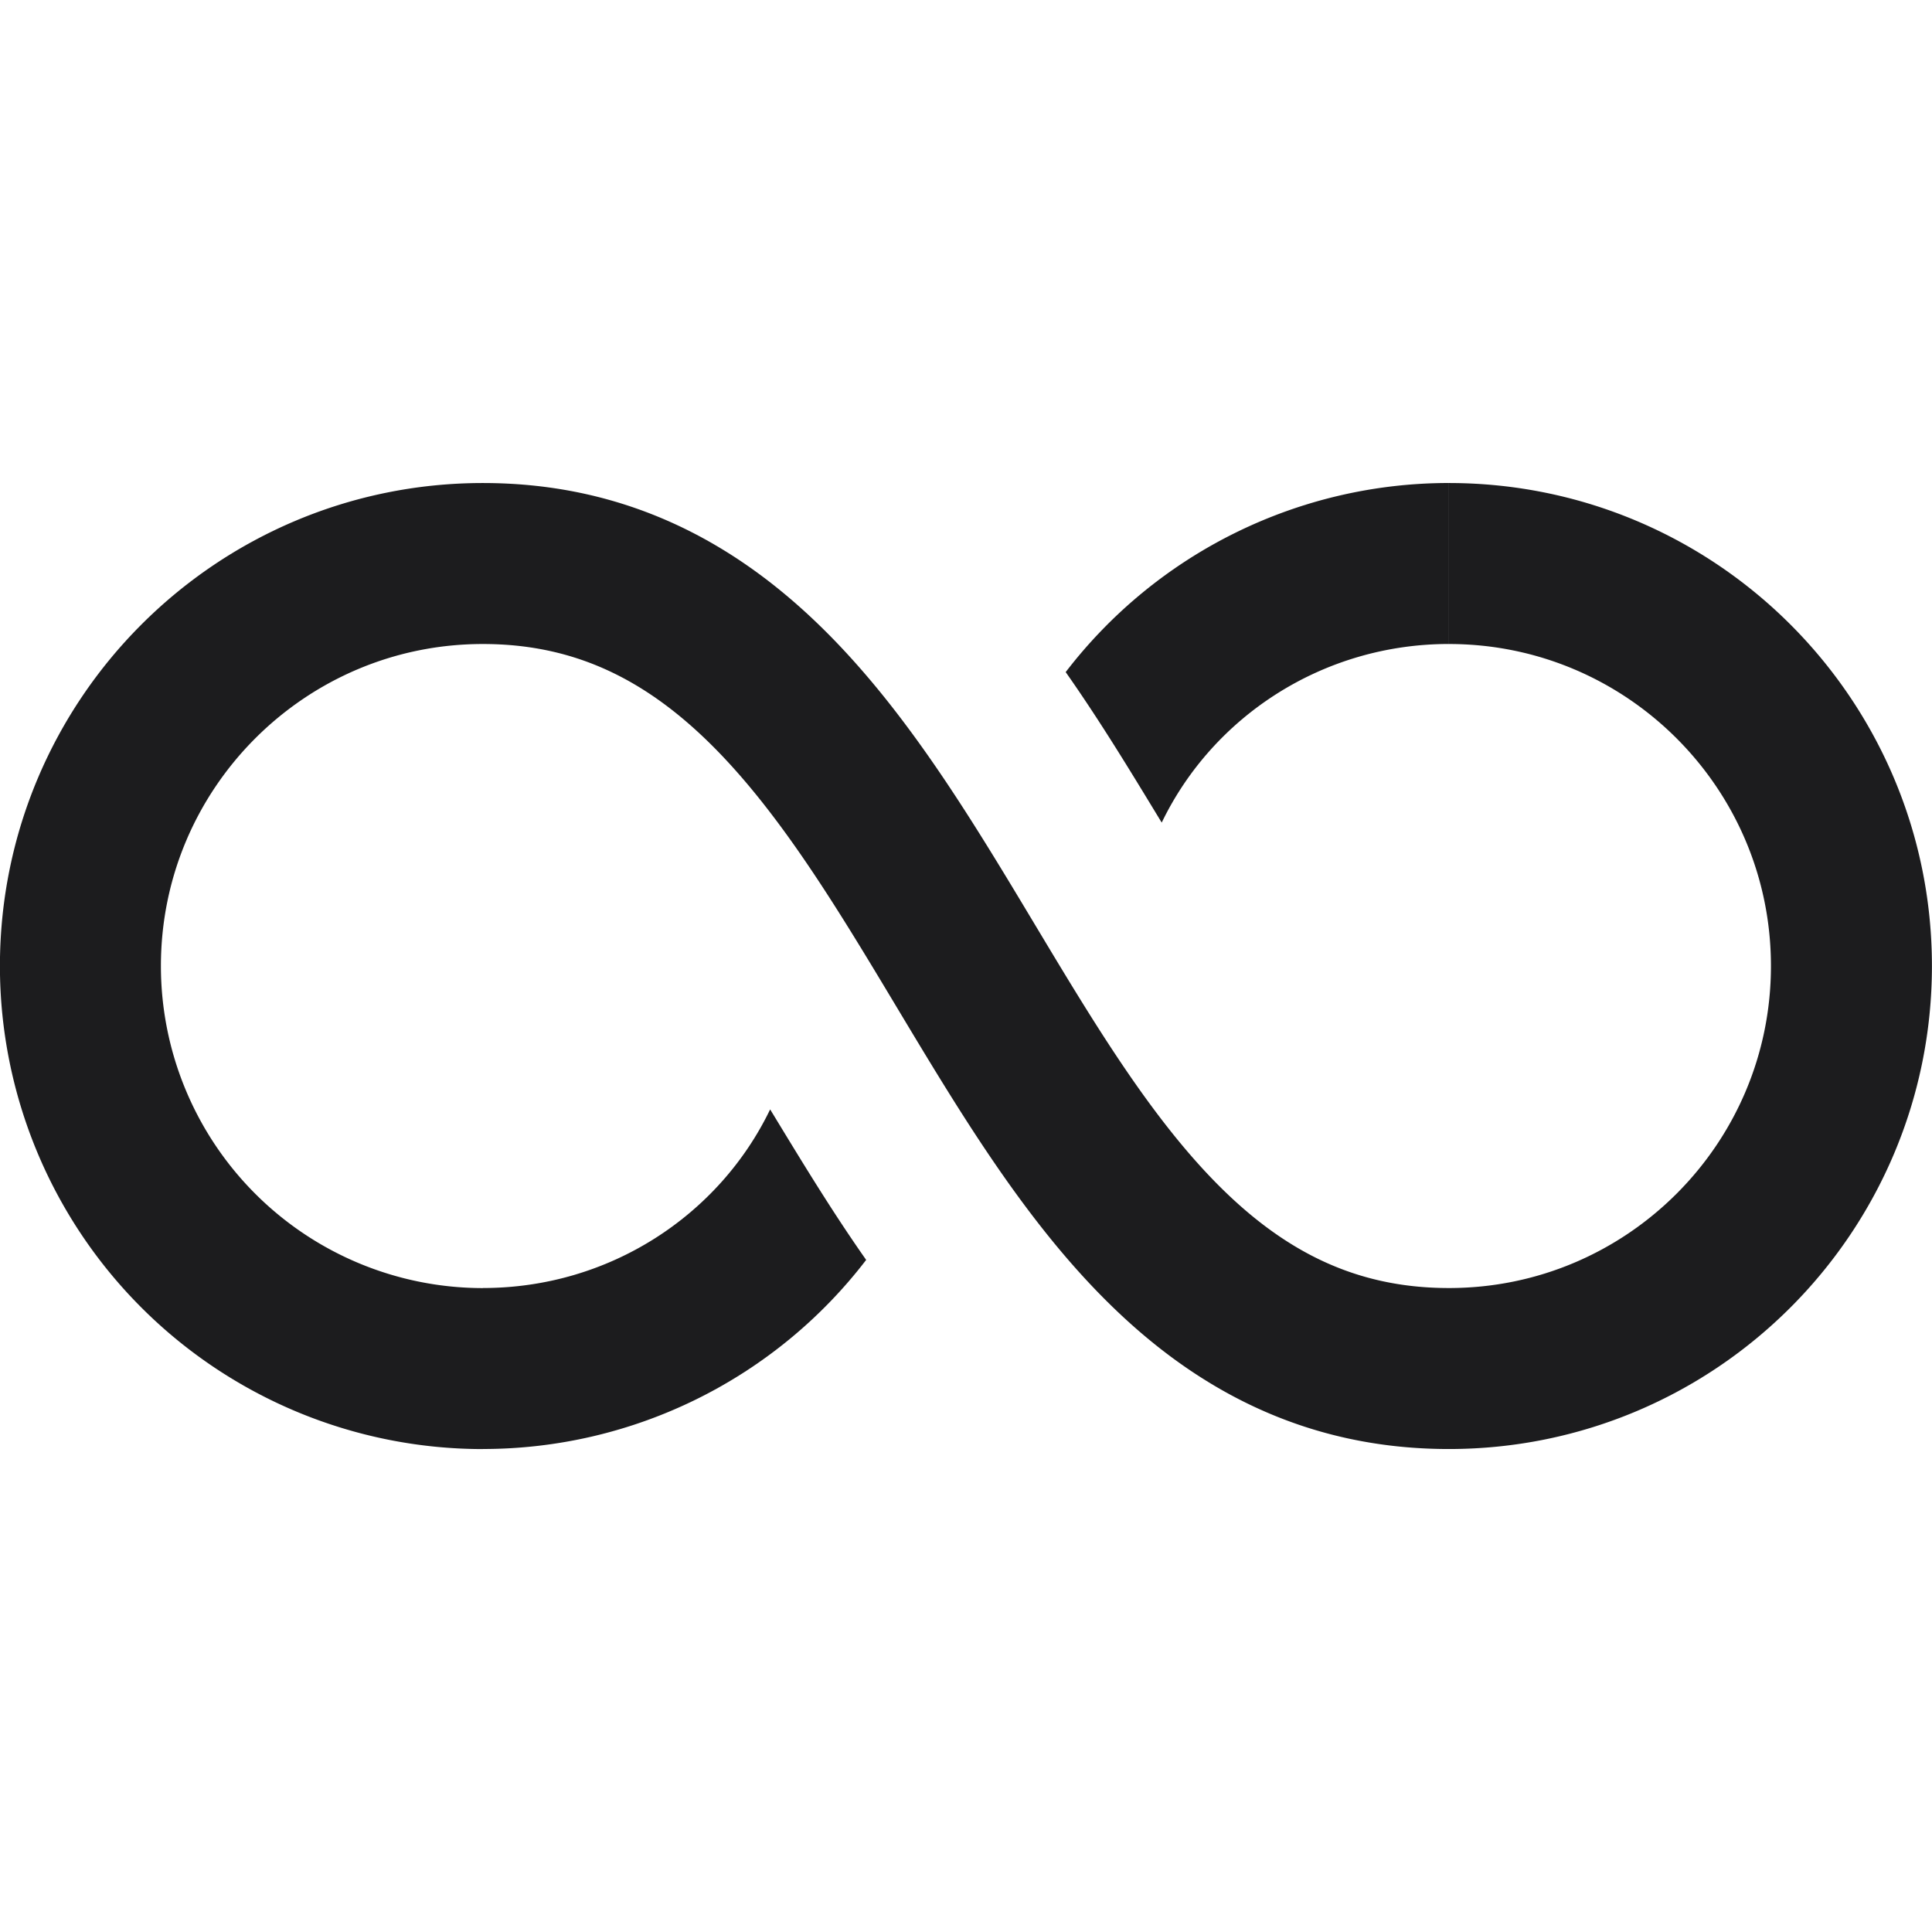 <svg width="40" height="40" fill="none" xmlns="http://www.w3.org/2000/svg"><path d="M10 28.335A8.335 8.335 0 0 1 1.665 20c0-4.6 3.733-8.333 8.333-8.333 10 0 10 16.667 20 16.667 4.601 0 8.334-3.733 8.334-8.334 0-4.6-3.733-8.333-8.334-8.333" stroke="#1C1C1E" stroke-width="3.333" stroke-miterlimit="10"/><path d="M17.933 26.085A9.997 9.997 0 0 1 9.999 30v-3.333c2.613 0 4.887-1.502 5.946-3.698.608.998 1.25 2.066 1.988 3.116zM29.999 10v3.333c-2.613 0-4.888 1.502-5.947 3.698-.607-.998-1.25-2.066-1.988-3.116A9.997 9.997 0 0 1 29.998 10z" fill="#1C1C1E"/></svg>